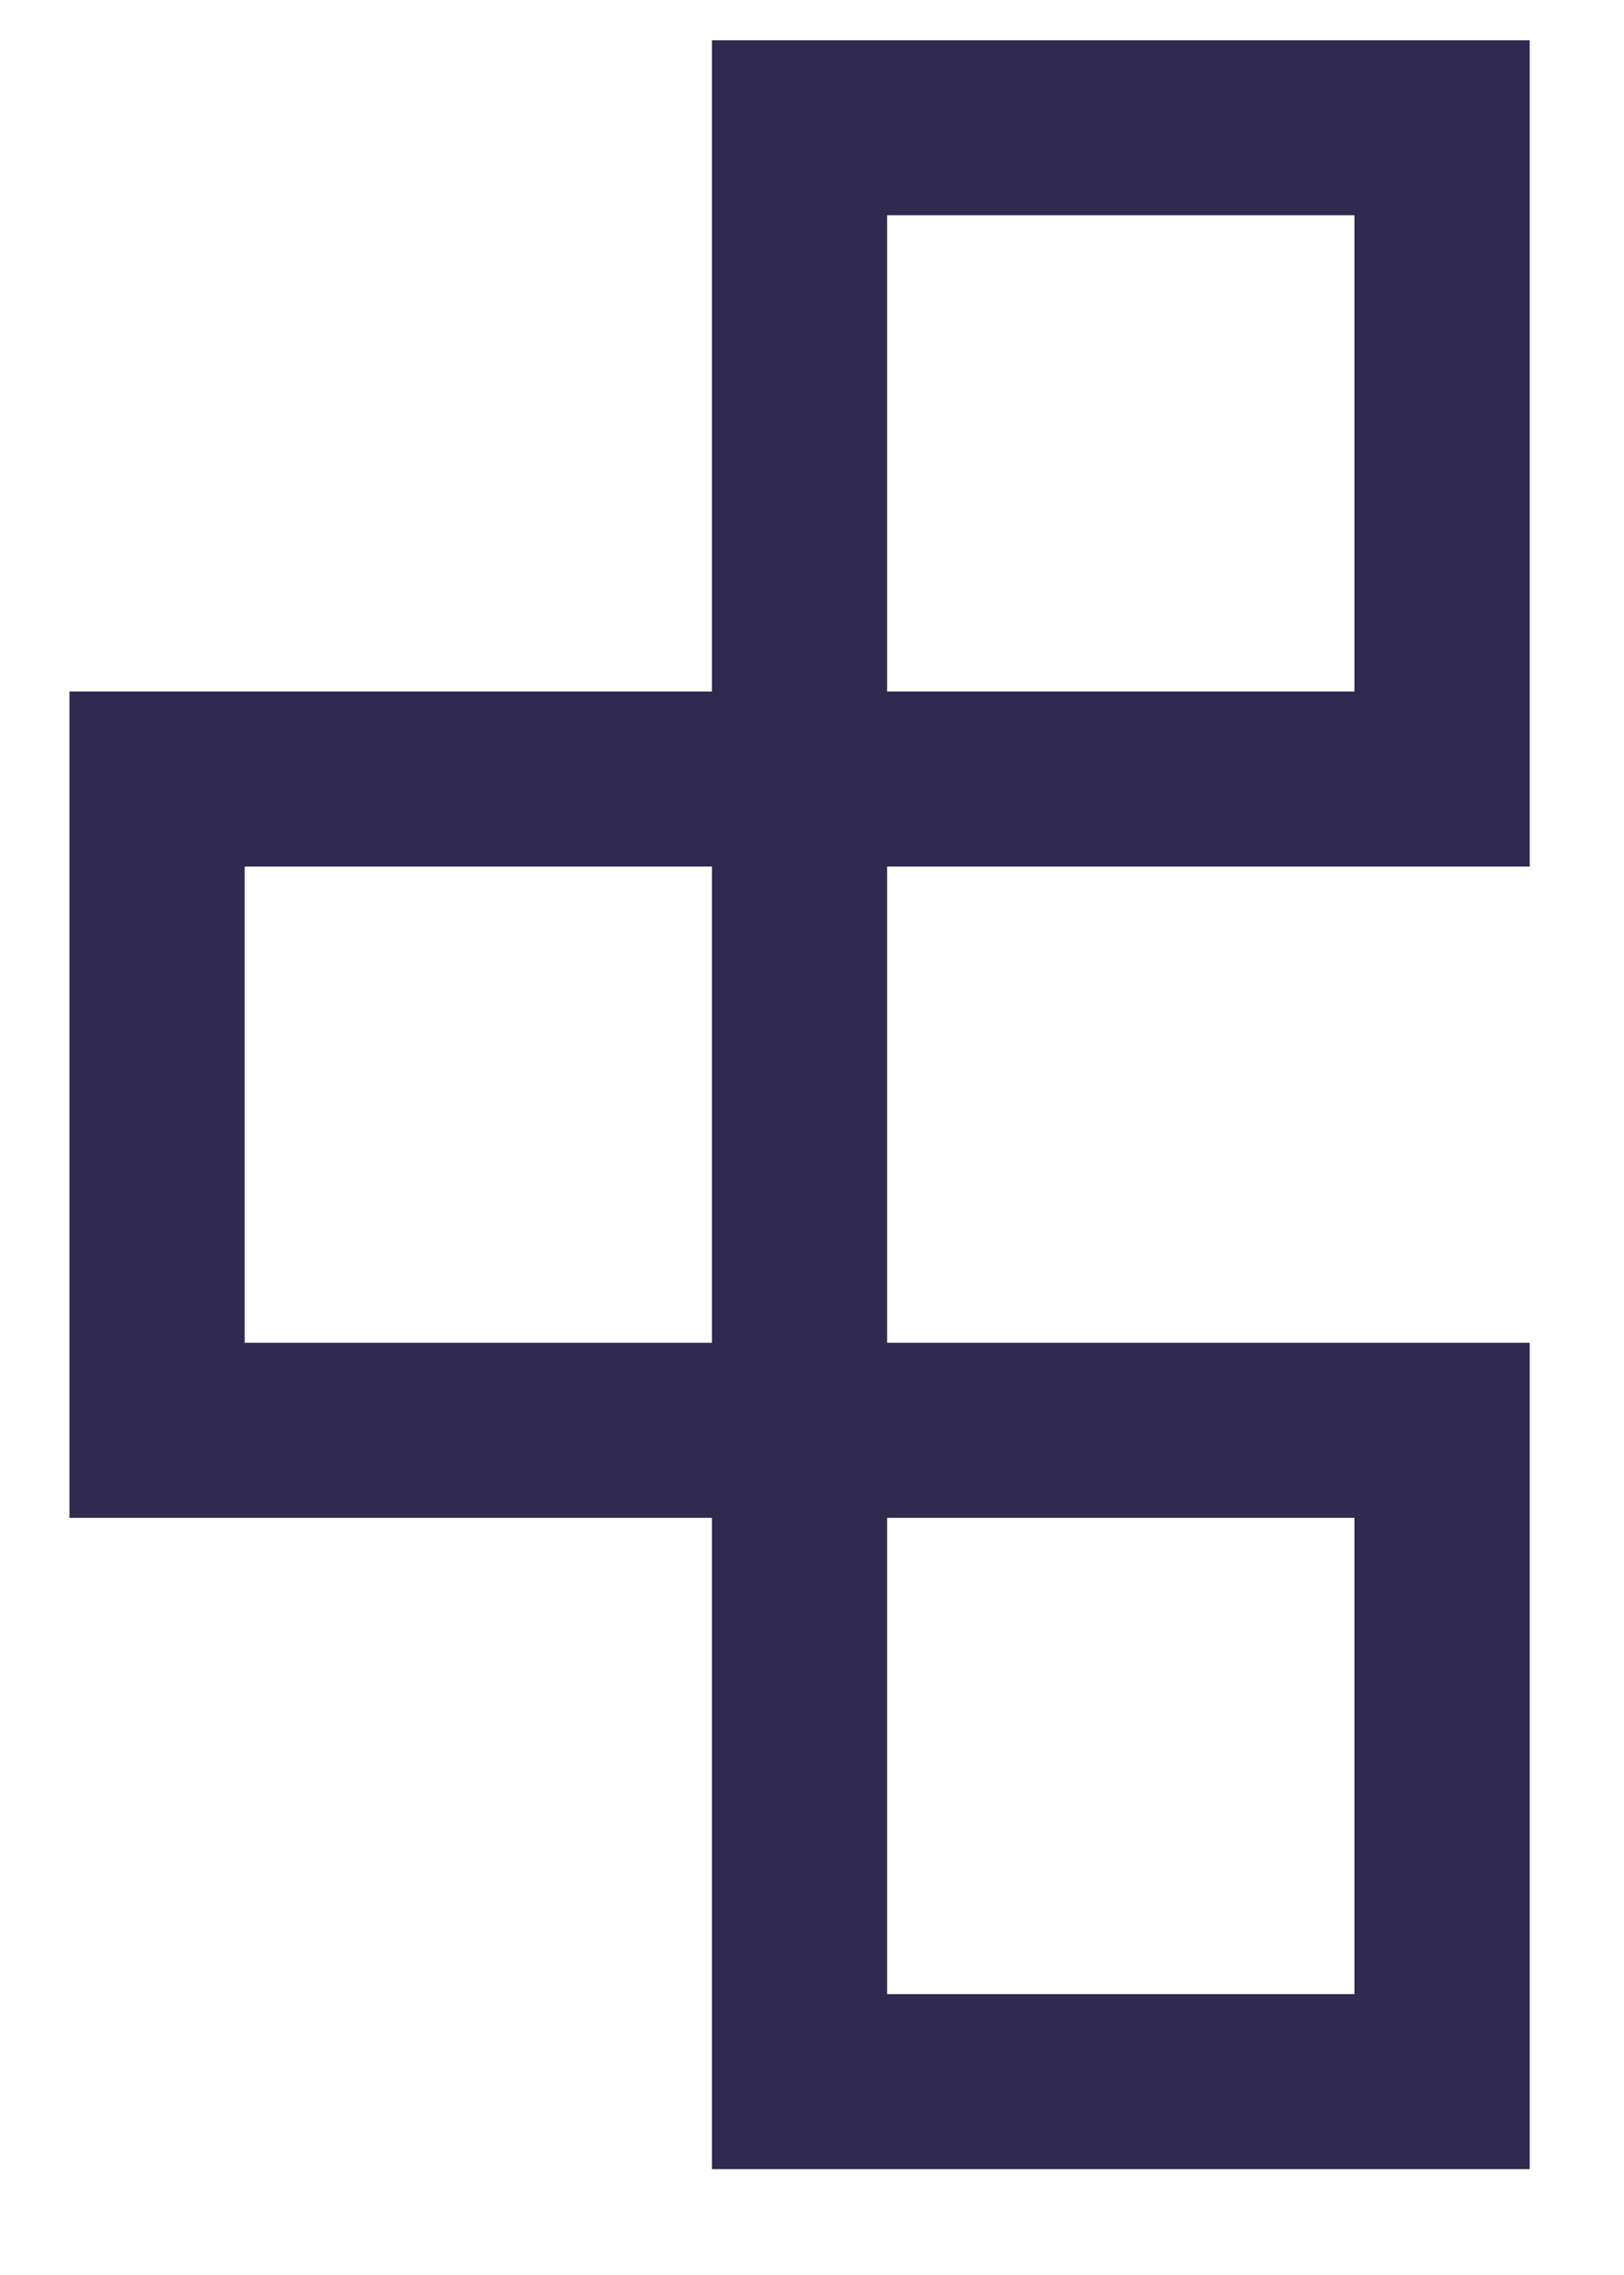 <svg width="15" height="21" viewBox="0 0 15 21" fill="none" xmlns="http://www.w3.org/2000/svg">
<path d="M14.129 0.372V7.999H8.194V12.395H14.129V20.023H6.576V14.011H0.642V6.383H6.576V0.372H14.129ZM12.51 14.011H8.194V18.407H12.51V14.011ZM6.576 7.999H2.26V12.395H6.576V7.999ZM12.51 1.987H8.194V6.383H12.51V1.987Z" fill="#312A50"/>
</svg>

